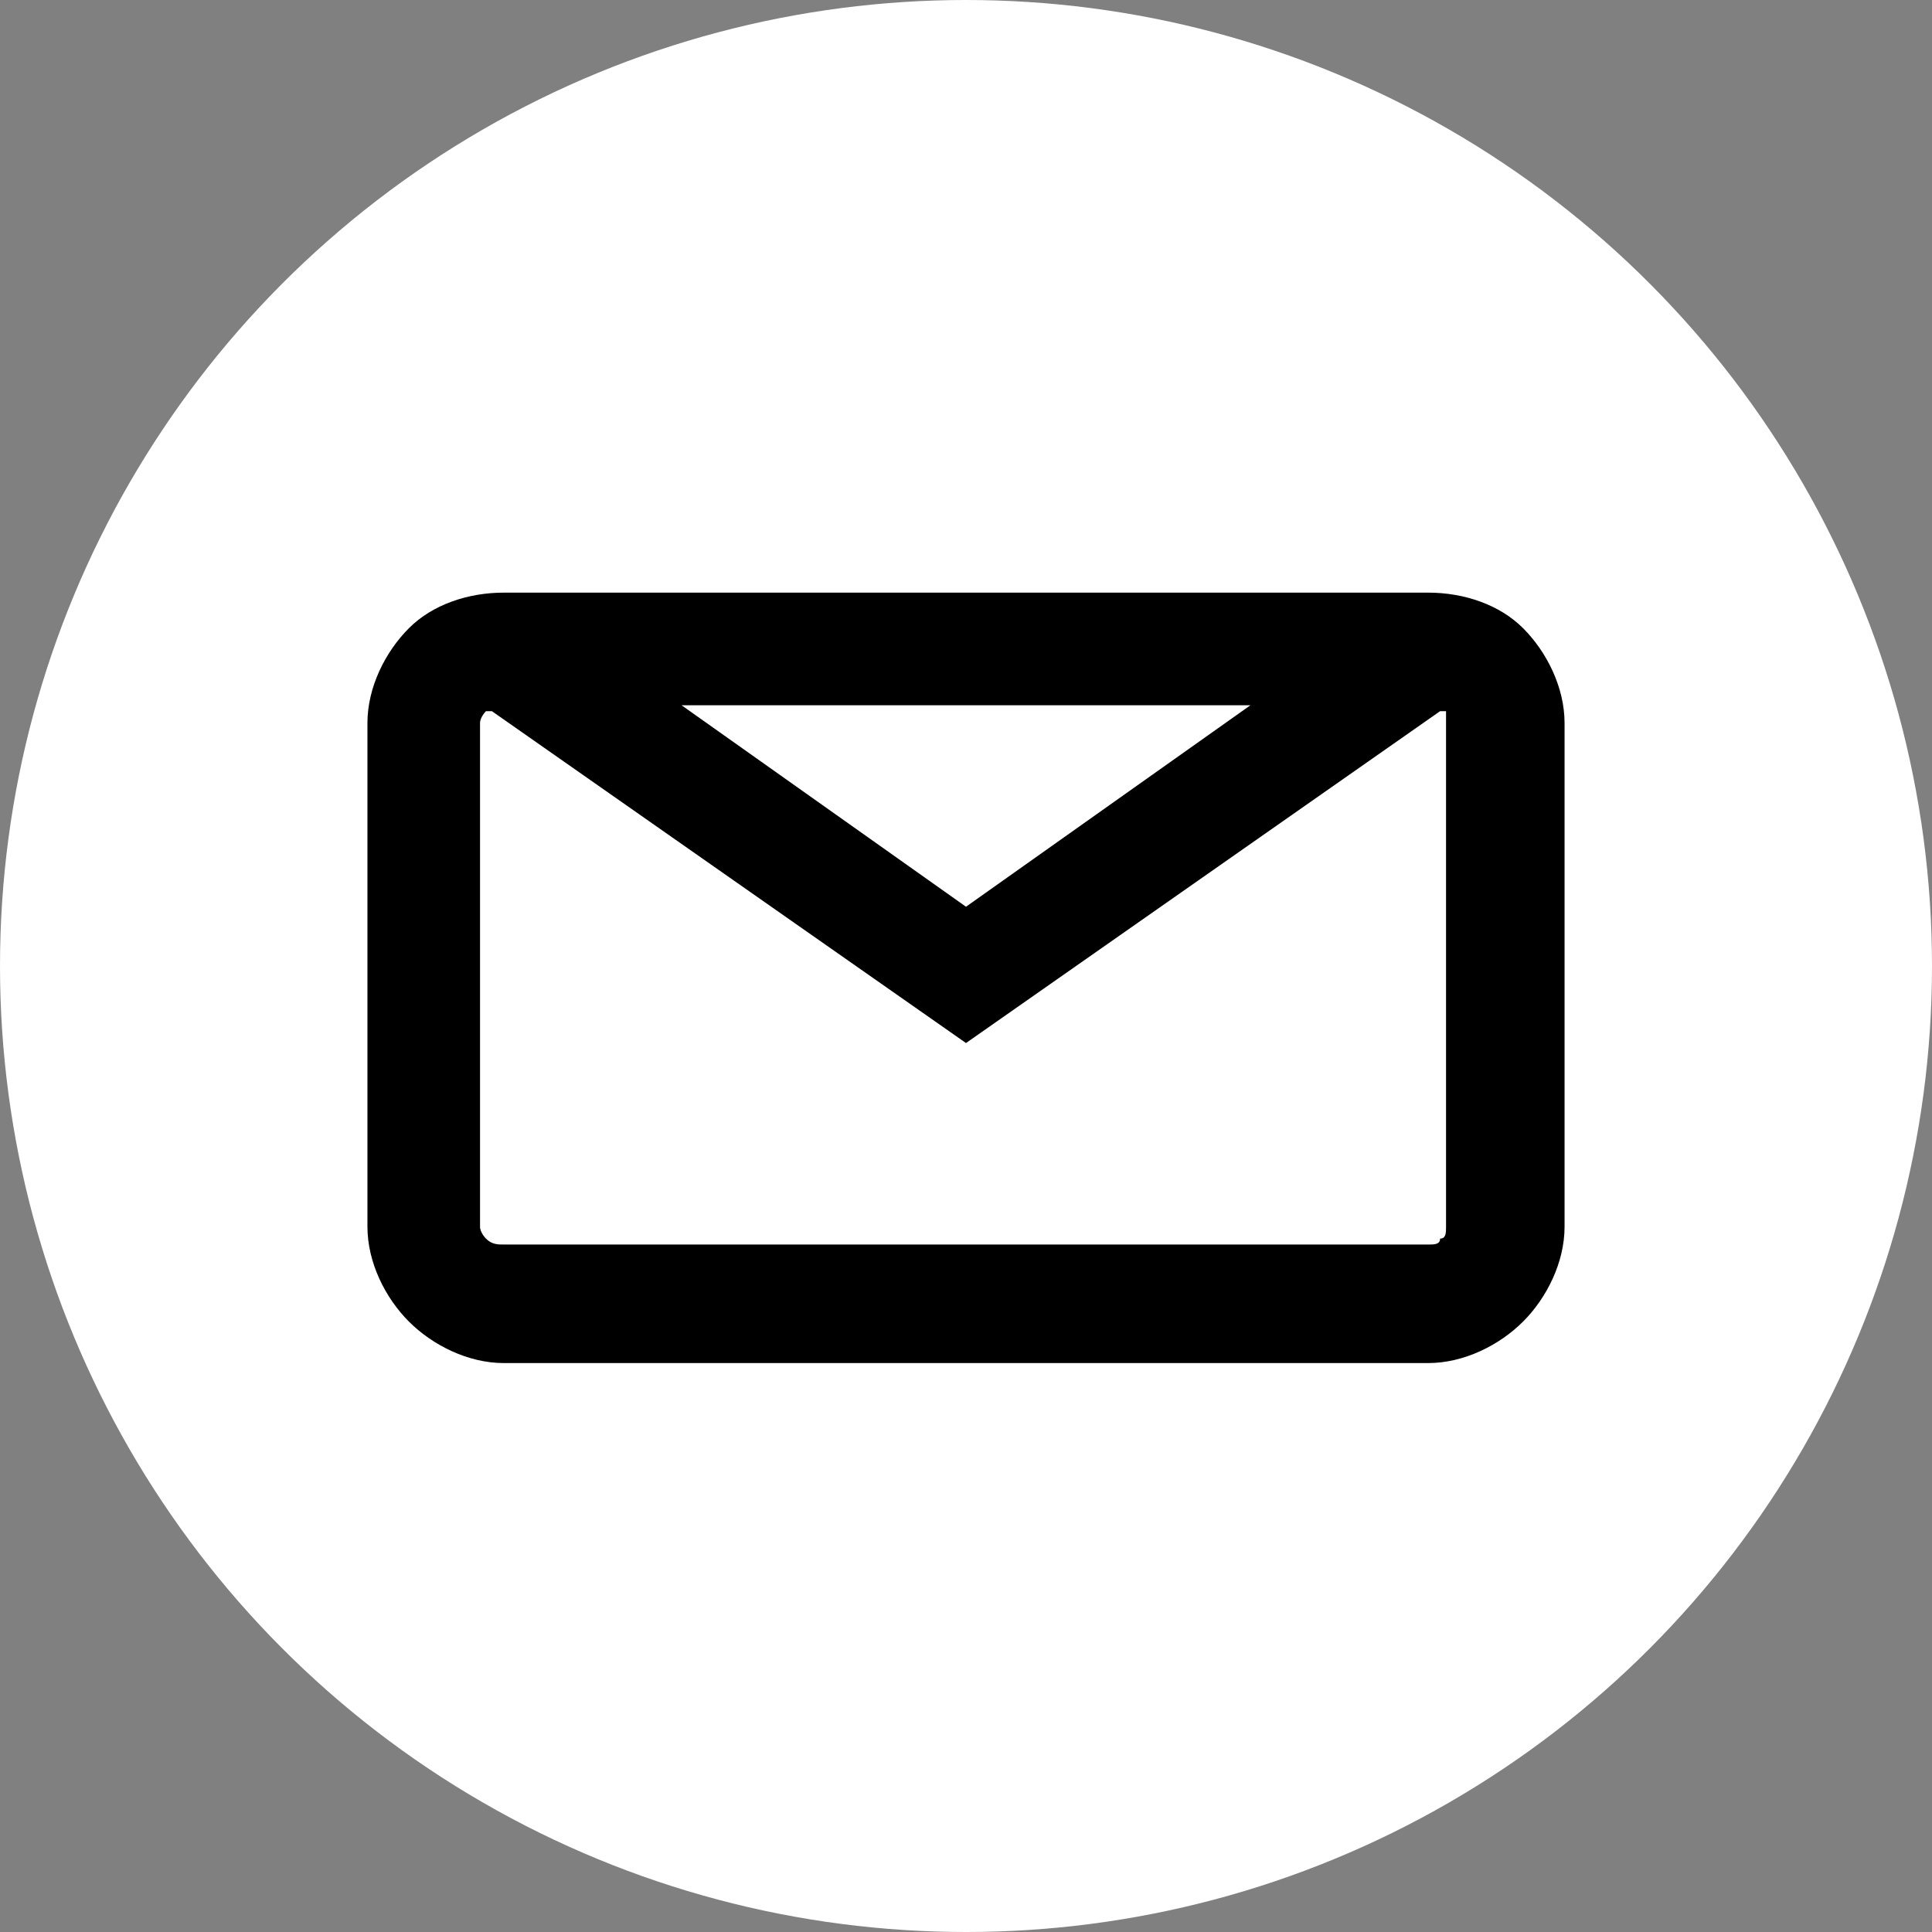 <?xml version="1.0" encoding="UTF-8"?> <!-- Creator: CorelDRAW X7 --> <svg xmlns="http://www.w3.org/2000/svg" xmlns:xlink="http://www.w3.org/1999/xlink" xml:space="preserve" width="40px" height="40px" style="shape-rendering:geometricPrecision; text-rendering:geometricPrecision; image-rendering:optimizeQuality; fill-rule:evenodd; clip-rule:evenodd" viewBox="0 0 326 326"><rect x="0" y="0" width="326" height="326" fill="#808080" stroke="none"/> <defs> <style type="text/css"> <![CDATA[ .fil0 {fill:white} .fil1 {fill:black;fill-rule:nonzero} ]]> </style> </defs> <g id="Слой_x0020_1">  <circle class="fil0" cx="163" cy="163" r="163"></circle> <path class="fil1" d="M85 100l156 0c6,0 12,2 16,6 4,4 7,10 7,16l0 85c0,6 -3,12 -7,16 -4,4 -10,7 -16,7l-156 0c-6,0 -12,-3 -16,-7 -4,-4 -7,-10 -7,-16l0 -85c0,-6 3,-12 7,-16 4,-4 10,-6 16,-6zm30 19l48 34 48 -34 -96 0zm128 1l-80 56 -80 -56 -1 0c0,0 -1,1 -1,2l0 85c0,1 1,2 1,2 1,1 2,1 3,1l156 0c1,0 2,0 2,-1 1,0 1,-1 1,-2l0 -85c0,-1 0,-2 0,-2l-1 0z"></path> </g> </svg> 